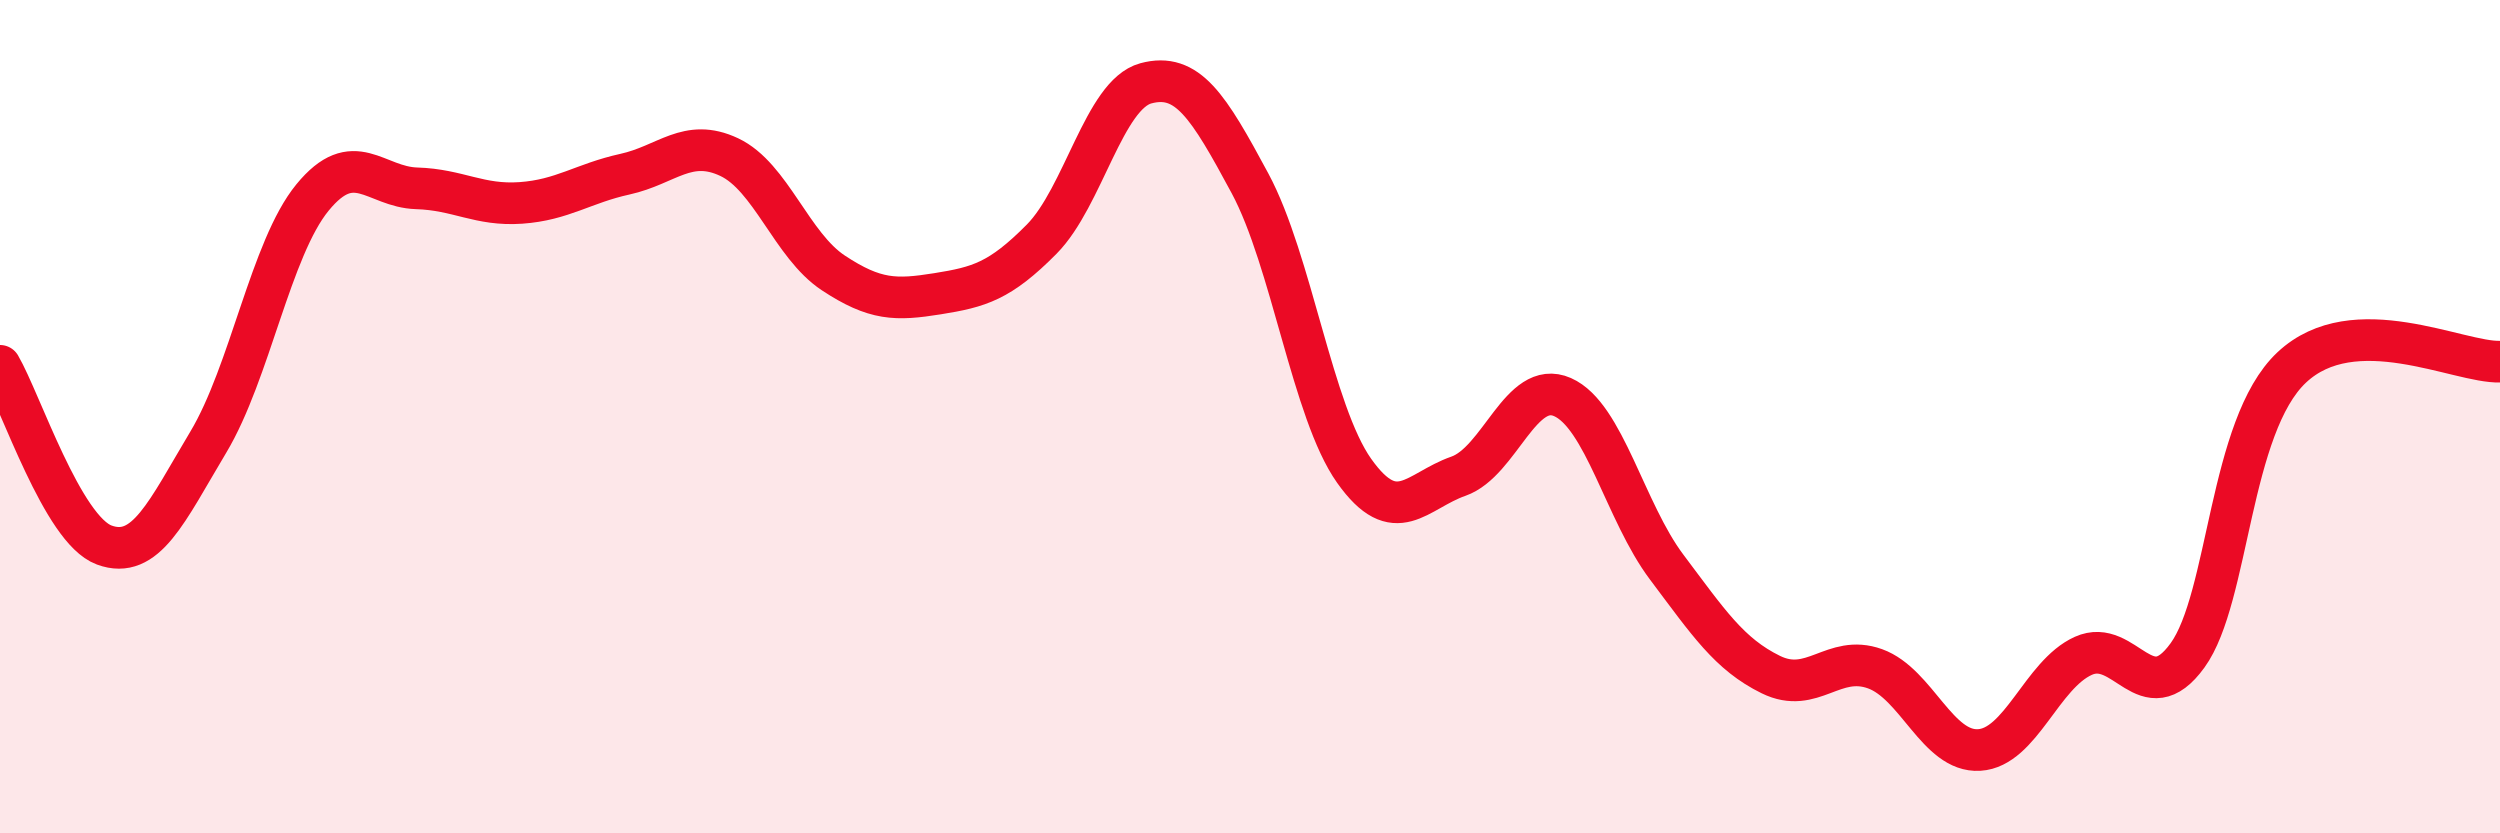 
    <svg width="60" height="20" viewBox="0 0 60 20" xmlns="http://www.w3.org/2000/svg">
      <path
        d="M 0,8.78 C 0.5,9.64 1.5,12.71 2.5,13.08 C 3.5,13.45 4,12.28 5,10.61 C 6,8.94 6.5,5.96 7.5,4.74 C 8.5,3.52 9,4.49 10,4.52 C 11,4.55 11.5,4.94 12.5,4.87 C 13.5,4.8 14,4.4 15,4.18 C 16,3.96 16.5,3.3 17.5,3.77 C 18.5,4.24 19,5.89 20,6.55 C 21,7.21 21.5,7.21 22.5,7.05 C 23.5,6.89 24,6.75 25,5.74 C 26,4.73 26.5,2.27 27.5,2 C 28.5,1.73 29,2.54 30,4.4 C 31,6.26 31.5,9.89 32.5,11.3 C 33.5,12.71 34,11.78 35,11.43 C 36,11.08 36.5,9.09 37.5,9.53 C 38.5,9.97 39,12.28 40,13.61 C 41,14.94 41.5,15.7 42.5,16.19 C 43.5,16.68 44,15.69 45,16.05 C 46,16.41 46.5,18.06 47.5,18 C 48.5,17.94 49,16.19 50,15.74 C 51,15.29 51.5,17.11 52.5,15.73 C 53.5,14.35 53.5,10.23 55,8.82 C 56.5,7.41 59,8.71 60,8.68L60 20L0 20Z"
        fill="#EB0A25"
        opacity="0.1"
        stroke-linecap="round"
        stroke-linejoin="round"
      />
      <path
        d="M 0,8.78 C 0.5,9.64 1.5,12.71 2.5,13.08 C 3.5,13.45 4,12.28 5,10.61 C 6,8.94 6.5,5.96 7.5,4.74 C 8.5,3.52 9,4.49 10,4.52 C 11,4.55 11.5,4.94 12.5,4.87 C 13.5,4.8 14,4.4 15,4.18 C 16,3.96 16.5,3.3 17.5,3.77 C 18.5,4.24 19,5.89 20,6.55 C 21,7.21 21.5,7.21 22.5,7.05 C 23.5,6.89 24,6.75 25,5.74 C 26,4.73 26.5,2.27 27.5,2 C 28.5,1.73 29,2.54 30,4.4 C 31,6.26 31.5,9.89 32.5,11.3 C 33.5,12.71 34,11.78 35,11.43 C 36,11.08 36.5,9.09 37.5,9.53 C 38.5,9.97 39,12.28 40,13.61 C 41,14.94 41.5,15.7 42.5,16.19 C 43.5,16.68 44,15.69 45,16.05 C 46,16.41 46.5,18.06 47.5,18 C 48.5,17.94 49,16.19 50,15.74 C 51,15.29 51.5,17.11 52.5,15.73 C 53.5,14.35 53.5,10.23 55,8.82 C 56.5,7.41 59,8.71 60,8.68"
        stroke="#EB0A25"
        stroke-width="1"
        fill="none"
        stroke-linecap="round"
        stroke-linejoin="round"
      />
    </svg>
  